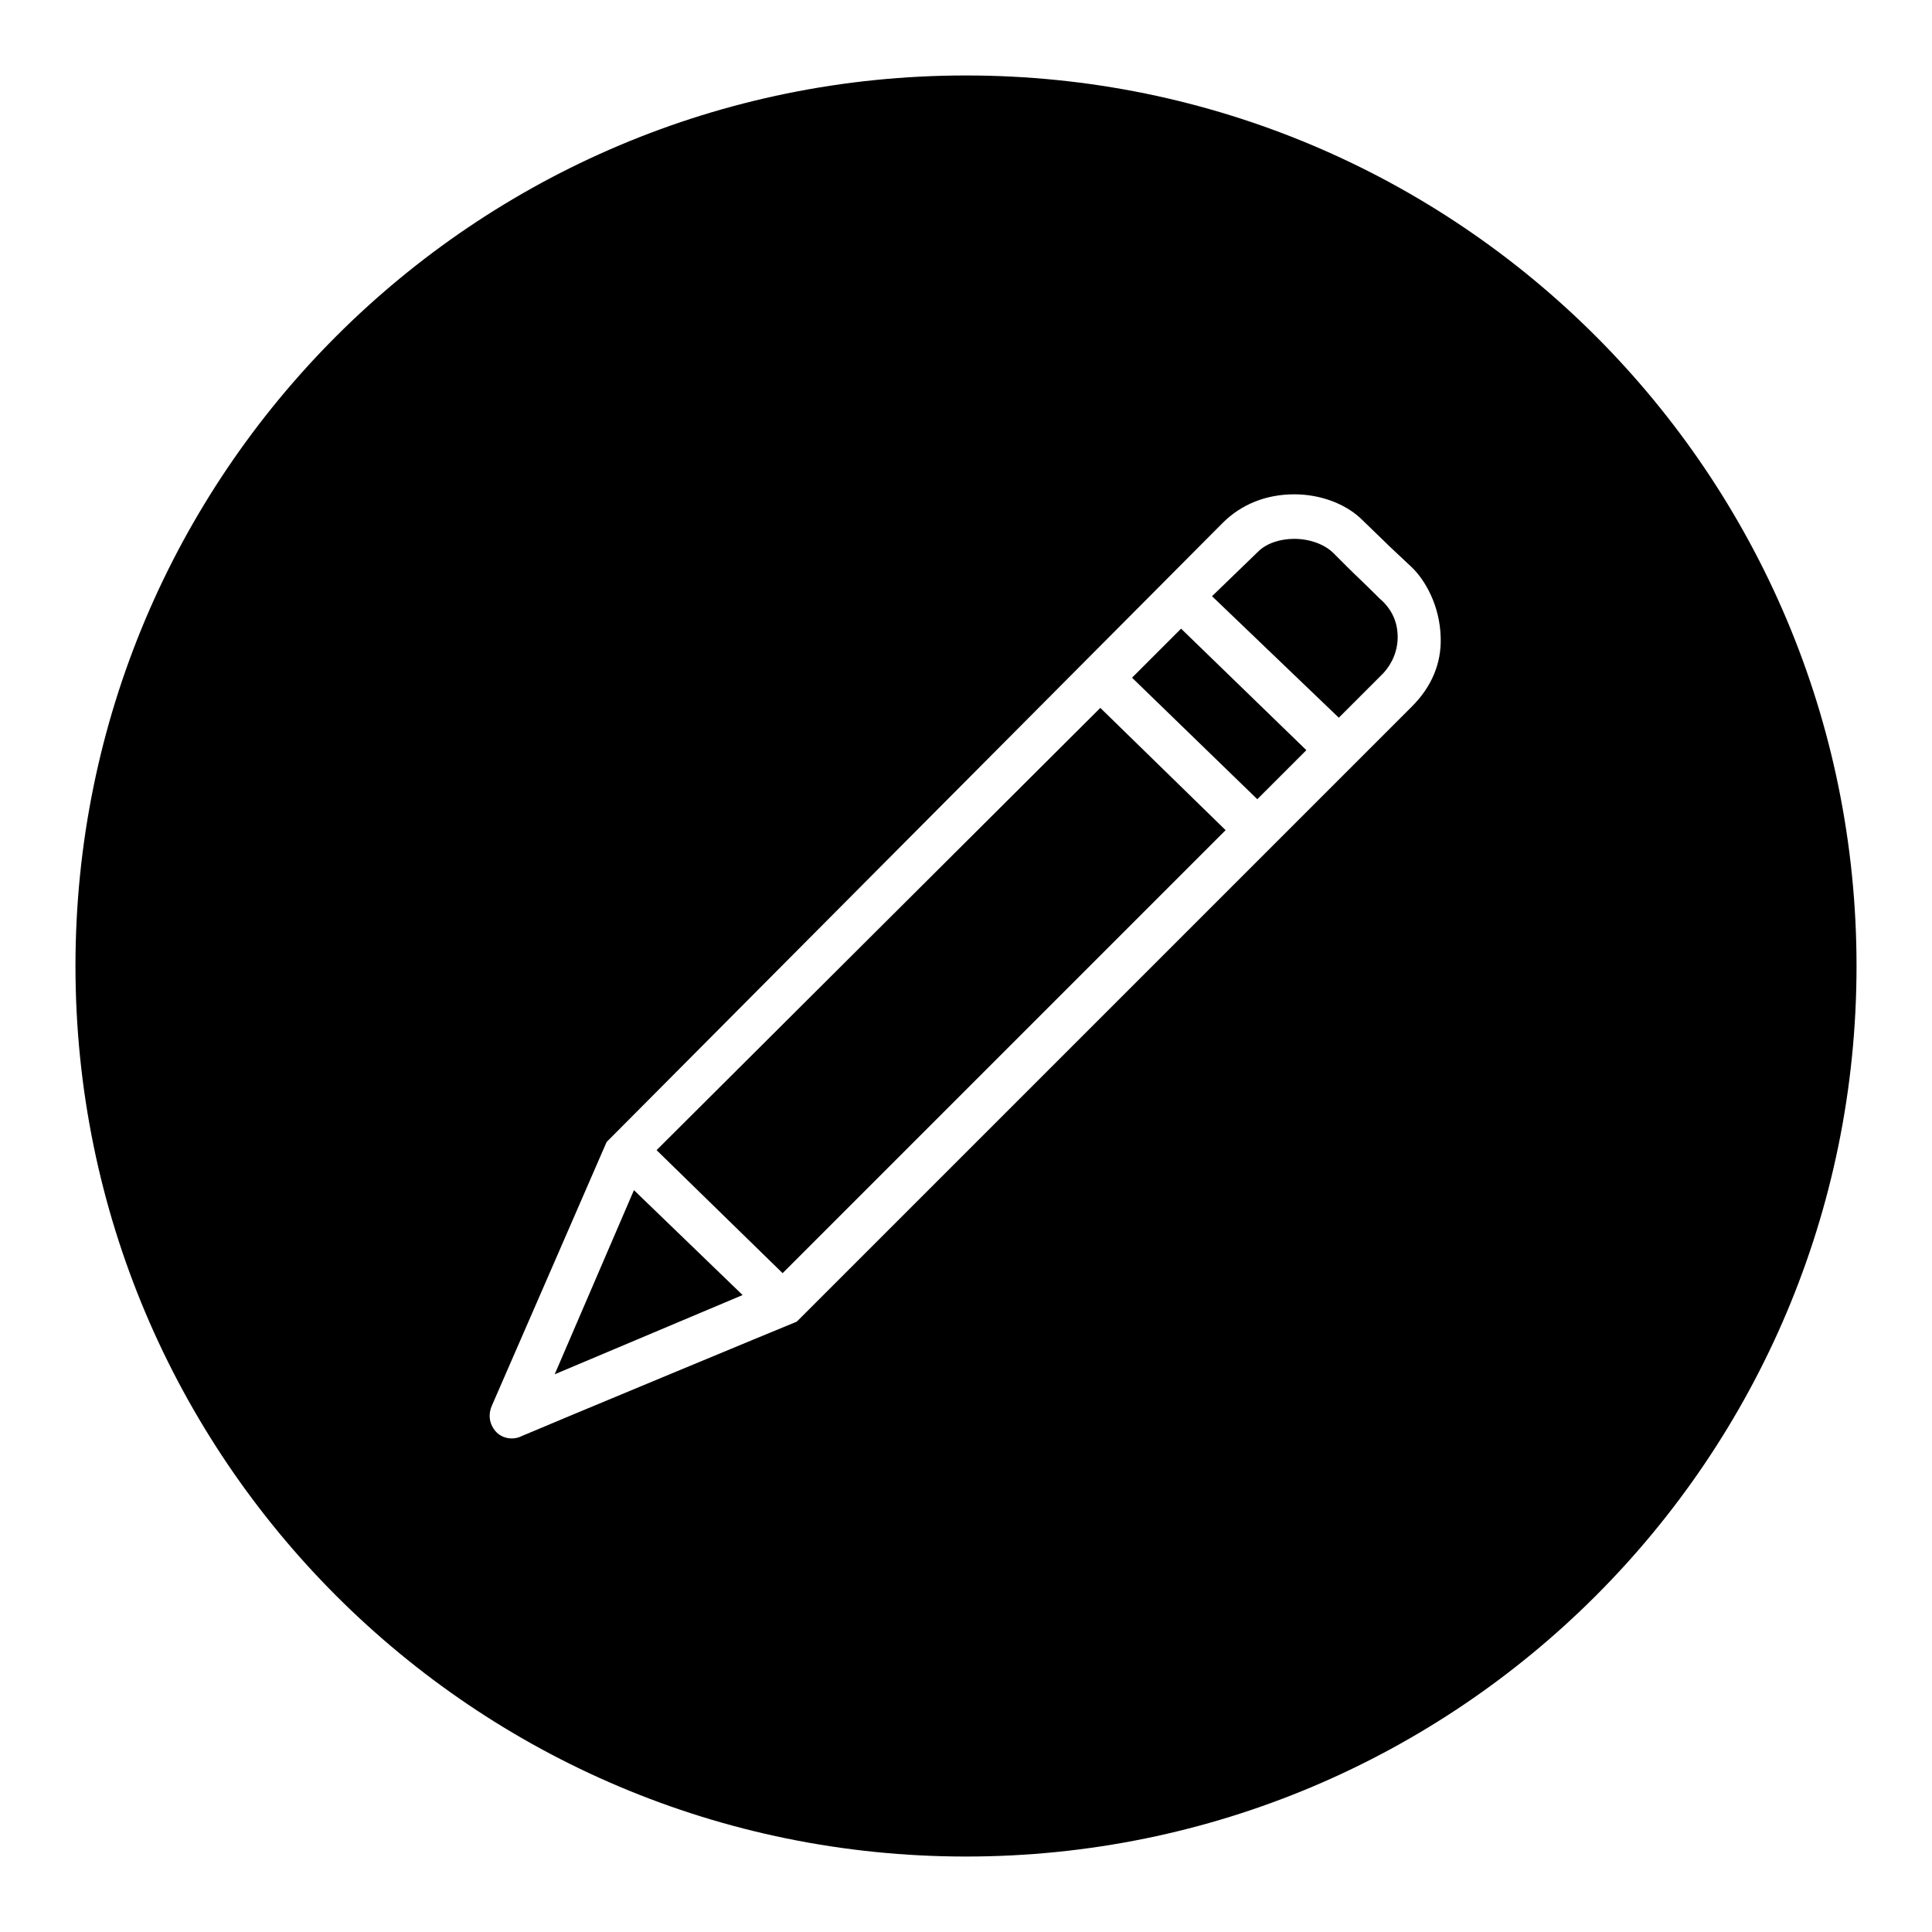 <?xml version="1.0" encoding="utf-8"?>
<!-- Svg Vector Icons : http://www.onlinewebfonts.com/icon -->
<!DOCTYPE svg PUBLIC "-//W3C//DTD SVG 1.1//EN" "http://www.w3.org/Graphics/SVG/1.1/DTD/svg11.dtd">
<svg version="1.1" xmlns="http://www.w3.org/2000/svg" xmlns:xlink="http://www.w3.org/1999/xlink" x="0px" y="0px" viewBox="0 0 256 256" enable-background="new 0 0 256 256" xml:space="preserve">
<g> <path fill="#000000" d="M128,10C62.8,10,10,62.8,10,128c0,65.2,52.8,118,118,118c65.2,0,118-52.8,118-118C246,62.8,193.2,10,128,10 z M187.1,93.6l-81.5,81.5l-0.2,0.1c-0.3,0.1-34.5,14.3-36.3,15.1c-0.4,0.2-0.8,0.3-1.3,0.3c-1,0-1.9-0.5-2.4-1.3 c-0.6-0.9-0.7-2-0.2-3.1c0.8-1.8,15.1-34.7,15.1-34.7l0.1-0.2l0.1-0.1c0.8-0.8,76.5-76.9,81.5-81.9c2.5-2.5,5.8-3.8,9.5-3.8 c3.4,0,6.6,1.2,8.7,3.1l3,2.9c1.1,1.1,1.9,1.8,3.8,3.6c1.8,1.7,3.8,5.1,3.9,9.4C191,87.9,189.7,91,187.1,93.6z M98.4,171.6 l-24.9,10.5L84,157.7L98.4,171.6z M162.4,110l-58.7,58.7l-16.7-16.3l58.8-58.6L162.4,110z M173.1,99.4l-6.5,6.5L150,89.8l6.5-6.5 L173.1,99.4z M185.2,84.4c0,1.8-0.7,3.5-1.9,4.8c-2,2-4.7,4.7-5.9,5.9L160.6,79l6.1-5.9c1.1-1.1,2.9-1.7,4.8-1.7c2,0,4,0.7,5.2,1.9 l1.8,1.8c1.3,1.3,2.1,2,4.3,4.2C184.8,81,185.2,83,185.2,84.4L185.2,84.4z"/></g>
</svg>